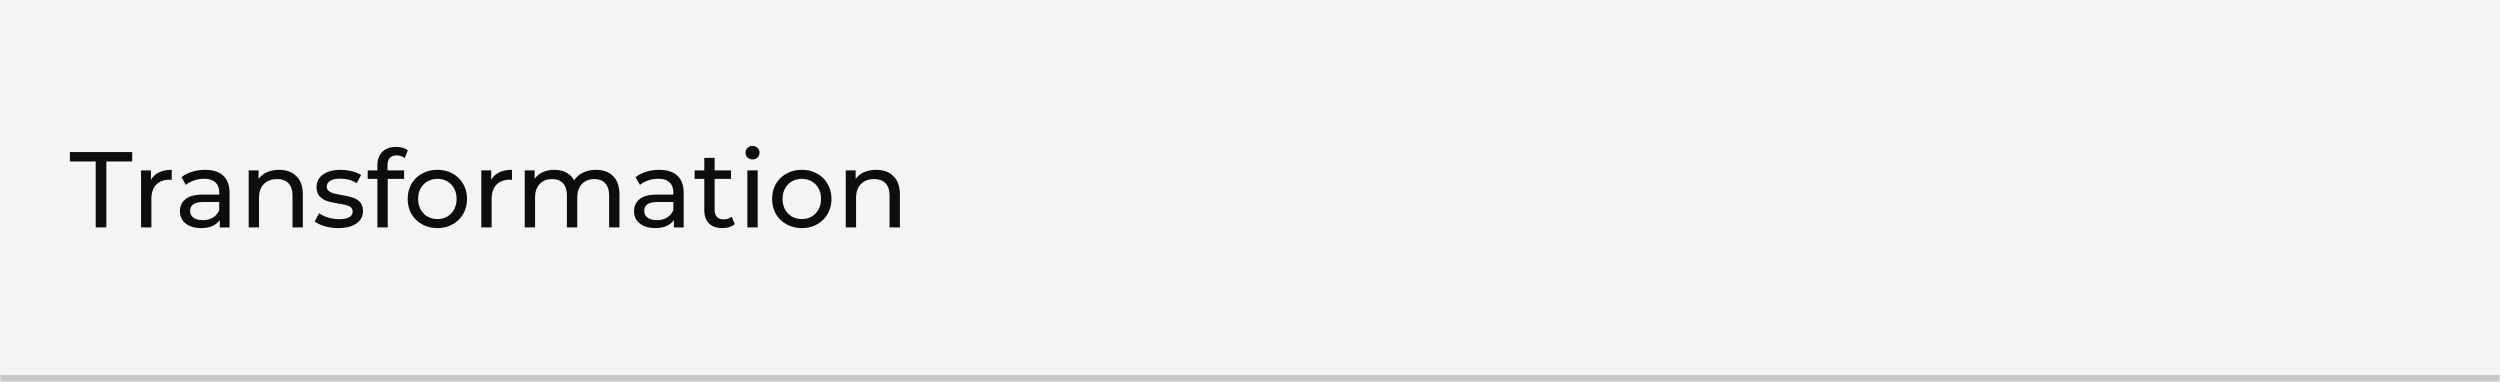 <?xml version="1.0" encoding="UTF-8"?> <svg xmlns="http://www.w3.org/2000/svg" width="720" height="110" fill="none"><mask id="a" fill="#fff"><path d="M0 0h720v110H0V0Z"></path></mask><path d="M0 0h720v110H0V0Z" fill="#F4F4F4"></path><path d="M720 108H0v4h720v-4Z" fill="#C8C8C8" mask="url(#a)"></path><path d="M27.564 46.497h-7.44V43.8h17.949v2.697h-7.44V65.5h-3.069V46.497Zm15.91 5.332c.516-.95 1.281-1.674 2.294-2.17 1.012-.496 2.242-.744 3.689-.744v2.883a5.804 5.804 0 0 0-.682-.031c-1.612 0-2.883.486-3.813 1.457-.91.95-1.364 2.315-1.364 4.092V65.5h-2.976V49.07h2.852v2.759Zm15.603-2.914c2.274 0 4.01.558 5.208 1.674 1.22 1.116 1.83 2.78 1.83 4.991v9.92h-2.822v-2.17c-.496.765-1.209 1.354-2.139 1.767-.909.393-1.994.589-3.255.589-1.839 0-3.317-.444-4.433-1.333-1.095-.889-1.643-2.056-1.643-3.503s.527-2.604 1.581-3.472c1.054-.889 2.728-1.333 5.022-1.333h4.712v-.589c0-1.281-.372-2.263-1.116-2.945-.744-.682-1.839-1.023-3.286-1.023-.97 0-1.922.165-2.852.496-.93.31-1.715.734-2.356 1.271l-1.24-2.232c.848-.682 1.86-1.199 3.038-1.55a12.385 12.385 0 0 1 3.751-.558Zm-.682 14.477c1.137 0 2.119-.248 2.945-.744a4.428 4.428 0 0 0 1.798-2.17v-2.294H58.55c-2.52 0-3.782.847-3.782 2.542 0 .827.32 1.478.961 1.953.641.475 1.53.713 2.666.713Zm22-14.477c2.087 0 3.74.61 4.96 1.829 1.24 1.199 1.86 2.966 1.86 5.301V65.5h-2.976v-9.114c0-1.591-.383-2.79-1.147-3.596-.765-.806-1.86-1.209-3.286-1.209-1.612 0-2.883.475-3.813 1.426-.93.93-1.395 2.273-1.395 4.03V65.5h-2.976V49.07h2.852v2.48c.6-.847 1.405-1.498 2.418-1.953 1.033-.455 2.2-.682 3.503-.682Zm17.04 16.771c-1.344 0-2.636-.176-3.876-.527-1.24-.372-2.211-.837-2.914-1.395l1.24-2.356c.724.517 1.602.93 2.635 1.24 1.034.31 2.077.465 3.131.465 2.604 0 3.906-.744 3.906-2.232 0-.496-.175-.889-.527-1.178-.351-.29-.795-.496-1.333-.62-.516-.145-1.26-.3-2.232-.465-1.322-.207-2.407-.444-3.255-.713a5.003 5.003 0 0 1-2.139-1.364c-.599-.64-.899-1.54-.899-2.697 0-1.488.62-2.676 1.86-3.565 1.24-.91 2.904-1.364 4.991-1.364 1.096 0 2.191.134 3.286.403 1.096.269 1.995.63 2.697 1.085l-1.271 2.356c-1.343-.868-2.924-1.302-4.743-1.302-1.26 0-2.221.207-2.883.62-.661.413-.992.961-.992 1.643 0 .537.186.961.558 1.271.372.31.827.537 1.364.682.558.145 1.333.31 2.325.496 1.323.227 2.387.475 3.193.744.827.248 1.53.682 2.108 1.302.579.62.868 1.488.868 2.604 0 1.488-.64 2.676-1.922 3.565-1.26.868-2.986 1.302-5.177 1.302Zm16.832-20.925c-1.778 0-2.666.961-2.666 2.883v1.426h4.774v2.449h-4.712V65.5h-2.976V51.519h-2.79V49.07h2.79v-1.457c0-1.633.475-2.924 1.426-3.875.95-.95 2.283-1.426 3.999-1.426.661 0 1.281.083 1.86.248a4.538 4.538 0 0 1 1.488.713l-.899 2.263a3.705 3.705 0 0 0-2.294-.775Zm11.709 20.925c-1.633 0-3.1-.362-4.402-1.085a8.013 8.013 0 0 1-3.069-2.976c-.723-1.281-1.085-2.728-1.085-4.34 0-1.612.362-3.048 1.085-4.309A7.73 7.73 0 0 1 121.574 50c1.302-.723 2.769-1.085 4.402-1.085s3.09.362 4.371 1.085a7.519 7.519 0 0 1 3.038 2.976c.744 1.26 1.116 2.697 1.116 4.309s-.372 3.059-1.116 4.34c-.723 1.26-1.736 2.253-3.038 2.976-1.281.723-2.738 1.085-4.371 1.085Zm0-2.604c1.054 0 1.994-.238 2.821-.713a5.246 5.246 0 0 0 1.984-2.046c.475-.889.713-1.901.713-3.038 0-1.137-.238-2.139-.713-3.007a4.983 4.983 0 0 0-1.984-2.046c-.827-.475-1.767-.713-2.821-.713-1.054 0-2.005.238-2.852.713-.827.475-1.488 1.157-1.984 2.046-.475.868-.713 1.87-.713 3.007s.238 2.15.713 3.038a5.545 5.545 0 0 0 1.984 2.046c.847.475 1.798.713 2.852.713Zm15.493-11.253c.517-.95 1.281-1.674 2.294-2.17 1.013-.496 2.242-.744 3.689-.744v2.883a5.803 5.803 0 0 0-.682-.031c-1.612 0-2.883.486-3.813 1.457-.909.95-1.364 2.315-1.364 4.092V65.5h-2.976V49.07h2.852v2.759Zm30.204-2.914c2.066 0 3.699.6 4.898 1.798 1.219 1.199 1.829 2.976 1.829 5.332V65.5h-2.976v-9.114c0-1.591-.372-2.79-1.116-3.596-.724-.806-1.767-1.209-3.131-1.209-1.509 0-2.708.475-3.596 1.426-.889.93-1.333 2.273-1.333 4.03V65.5h-2.976v-9.114c0-1.591-.372-2.79-1.116-3.596-.724-.806-1.767-1.209-3.131-1.209-1.509 0-2.708.475-3.596 1.426-.889.93-1.333 2.273-1.333 4.03V65.5h-2.976V49.07h2.852v2.449a5.646 5.646 0 0 1 2.356-1.922c.971-.455 2.077-.682 3.317-.682 1.281 0 2.418.258 3.41.775a5.39 5.39 0 0 1 2.294 2.263c.62-.95 1.477-1.695 2.573-2.232 1.116-.537 2.366-.806 3.751-.806Zm18.186 0c2.273 0 4.009.558 5.208 1.674 1.219 1.116 1.829 2.78 1.829 4.991v9.92h-2.821v-2.17c-.496.765-1.209 1.354-2.139 1.767-.91.393-1.995.589-3.255.589-1.84 0-3.317-.444-4.433-1.333-1.096-.889-1.643-2.056-1.643-3.503s.527-2.604 1.581-3.472c1.054-.889 2.728-1.333 5.022-1.333h4.712v-.589c0-1.281-.372-2.263-1.116-2.945-.744-.682-1.84-1.023-3.286-1.023a8.45 8.45 0 0 0-2.852.496c-.93.31-1.716.734-2.356 1.271l-1.24-2.232c.847-.682 1.86-1.199 3.038-1.55a12.384 12.384 0 0 1 3.751-.558Zm-.682 14.477c1.136 0 2.118-.248 2.945-.744a4.431 4.431 0 0 0 1.798-2.17v-2.294h-4.588c-2.522 0-3.782.847-3.782 2.542 0 .827.32 1.478.961 1.953.64.475 1.529.713 2.666.713Zm22.464 1.147c-.434.372-.971.661-1.612.868a7.081 7.081 0 0 1-1.984.279c-1.653 0-2.935-.444-3.844-1.333-.909-.889-1.364-2.16-1.364-3.813v-9.021h-2.79V49.07h2.79v-3.596h2.976v3.596h4.712v2.449h-4.712v8.897c0 .889.217 1.57.651 2.046.455.475 1.095.713 1.922.713.909 0 1.684-.258 2.325-.775l.93 2.139Zm3.598-15.469h2.976V65.5h-2.976V49.07Zm1.488-3.162c-.579 0-1.064-.186-1.457-.558a1.855 1.855 0 0 1-.558-1.364c0-.537.186-.992.558-1.364.393-.393.878-.589 1.457-.589.579 0 1.054.186 1.426.558.393.351.589.796.589 1.333 0 .558-.196 1.033-.589 1.426-.372.372-.847.558-1.426.558Zm14.207 19.778c-1.632 0-3.1-.362-4.402-1.085a8.013 8.013 0 0 1-3.069-2.976c-.723-1.281-1.085-2.728-1.085-4.34 0-1.612.362-3.048 1.085-4.309A7.73 7.73 0 0 1 226.532 50c1.302-.723 2.77-1.085 4.402-1.085 1.633 0 3.09.362 4.371 1.085a7.519 7.519 0 0 1 3.038 2.976c.744 1.26 1.116 2.697 1.116 4.309s-.372 3.059-1.116 4.34c-.723 1.26-1.736 2.253-3.038 2.976-1.281.723-2.738 1.085-4.371 1.085Zm0-2.604c1.054 0 1.995-.238 2.821-.713a5.239 5.239 0 0 0 1.984-2.046c.476-.889.713-1.901.713-3.038 0-1.137-.237-2.139-.713-3.007a4.977 4.977 0 0 0-1.984-2.046c-.826-.475-1.767-.713-2.821-.713-1.054 0-2.004.238-2.852.713-.826.475-1.488 1.157-1.984 2.046-.475.868-.713 1.87-.713 3.007s.238 2.15.713 3.038a5.552 5.552 0 0 0 1.984 2.046c.848.475 1.798.713 2.852.713Zm21.414-14.167c2.087 0 3.741.61 4.96 1.829 1.24 1.199 1.86 2.966 1.86 5.301V65.5h-2.976v-9.114c0-1.591-.382-2.79-1.147-3.596s-1.86-1.209-3.286-1.209c-1.612 0-2.883.475-3.813 1.426-.93.93-1.395 2.273-1.395 4.03V65.5h-2.976V49.07h2.852v2.48c.599-.847 1.405-1.498 2.418-1.953 1.033-.455 2.201-.682 3.503-.682Z" fill="#0D0D0D"></path></svg> 